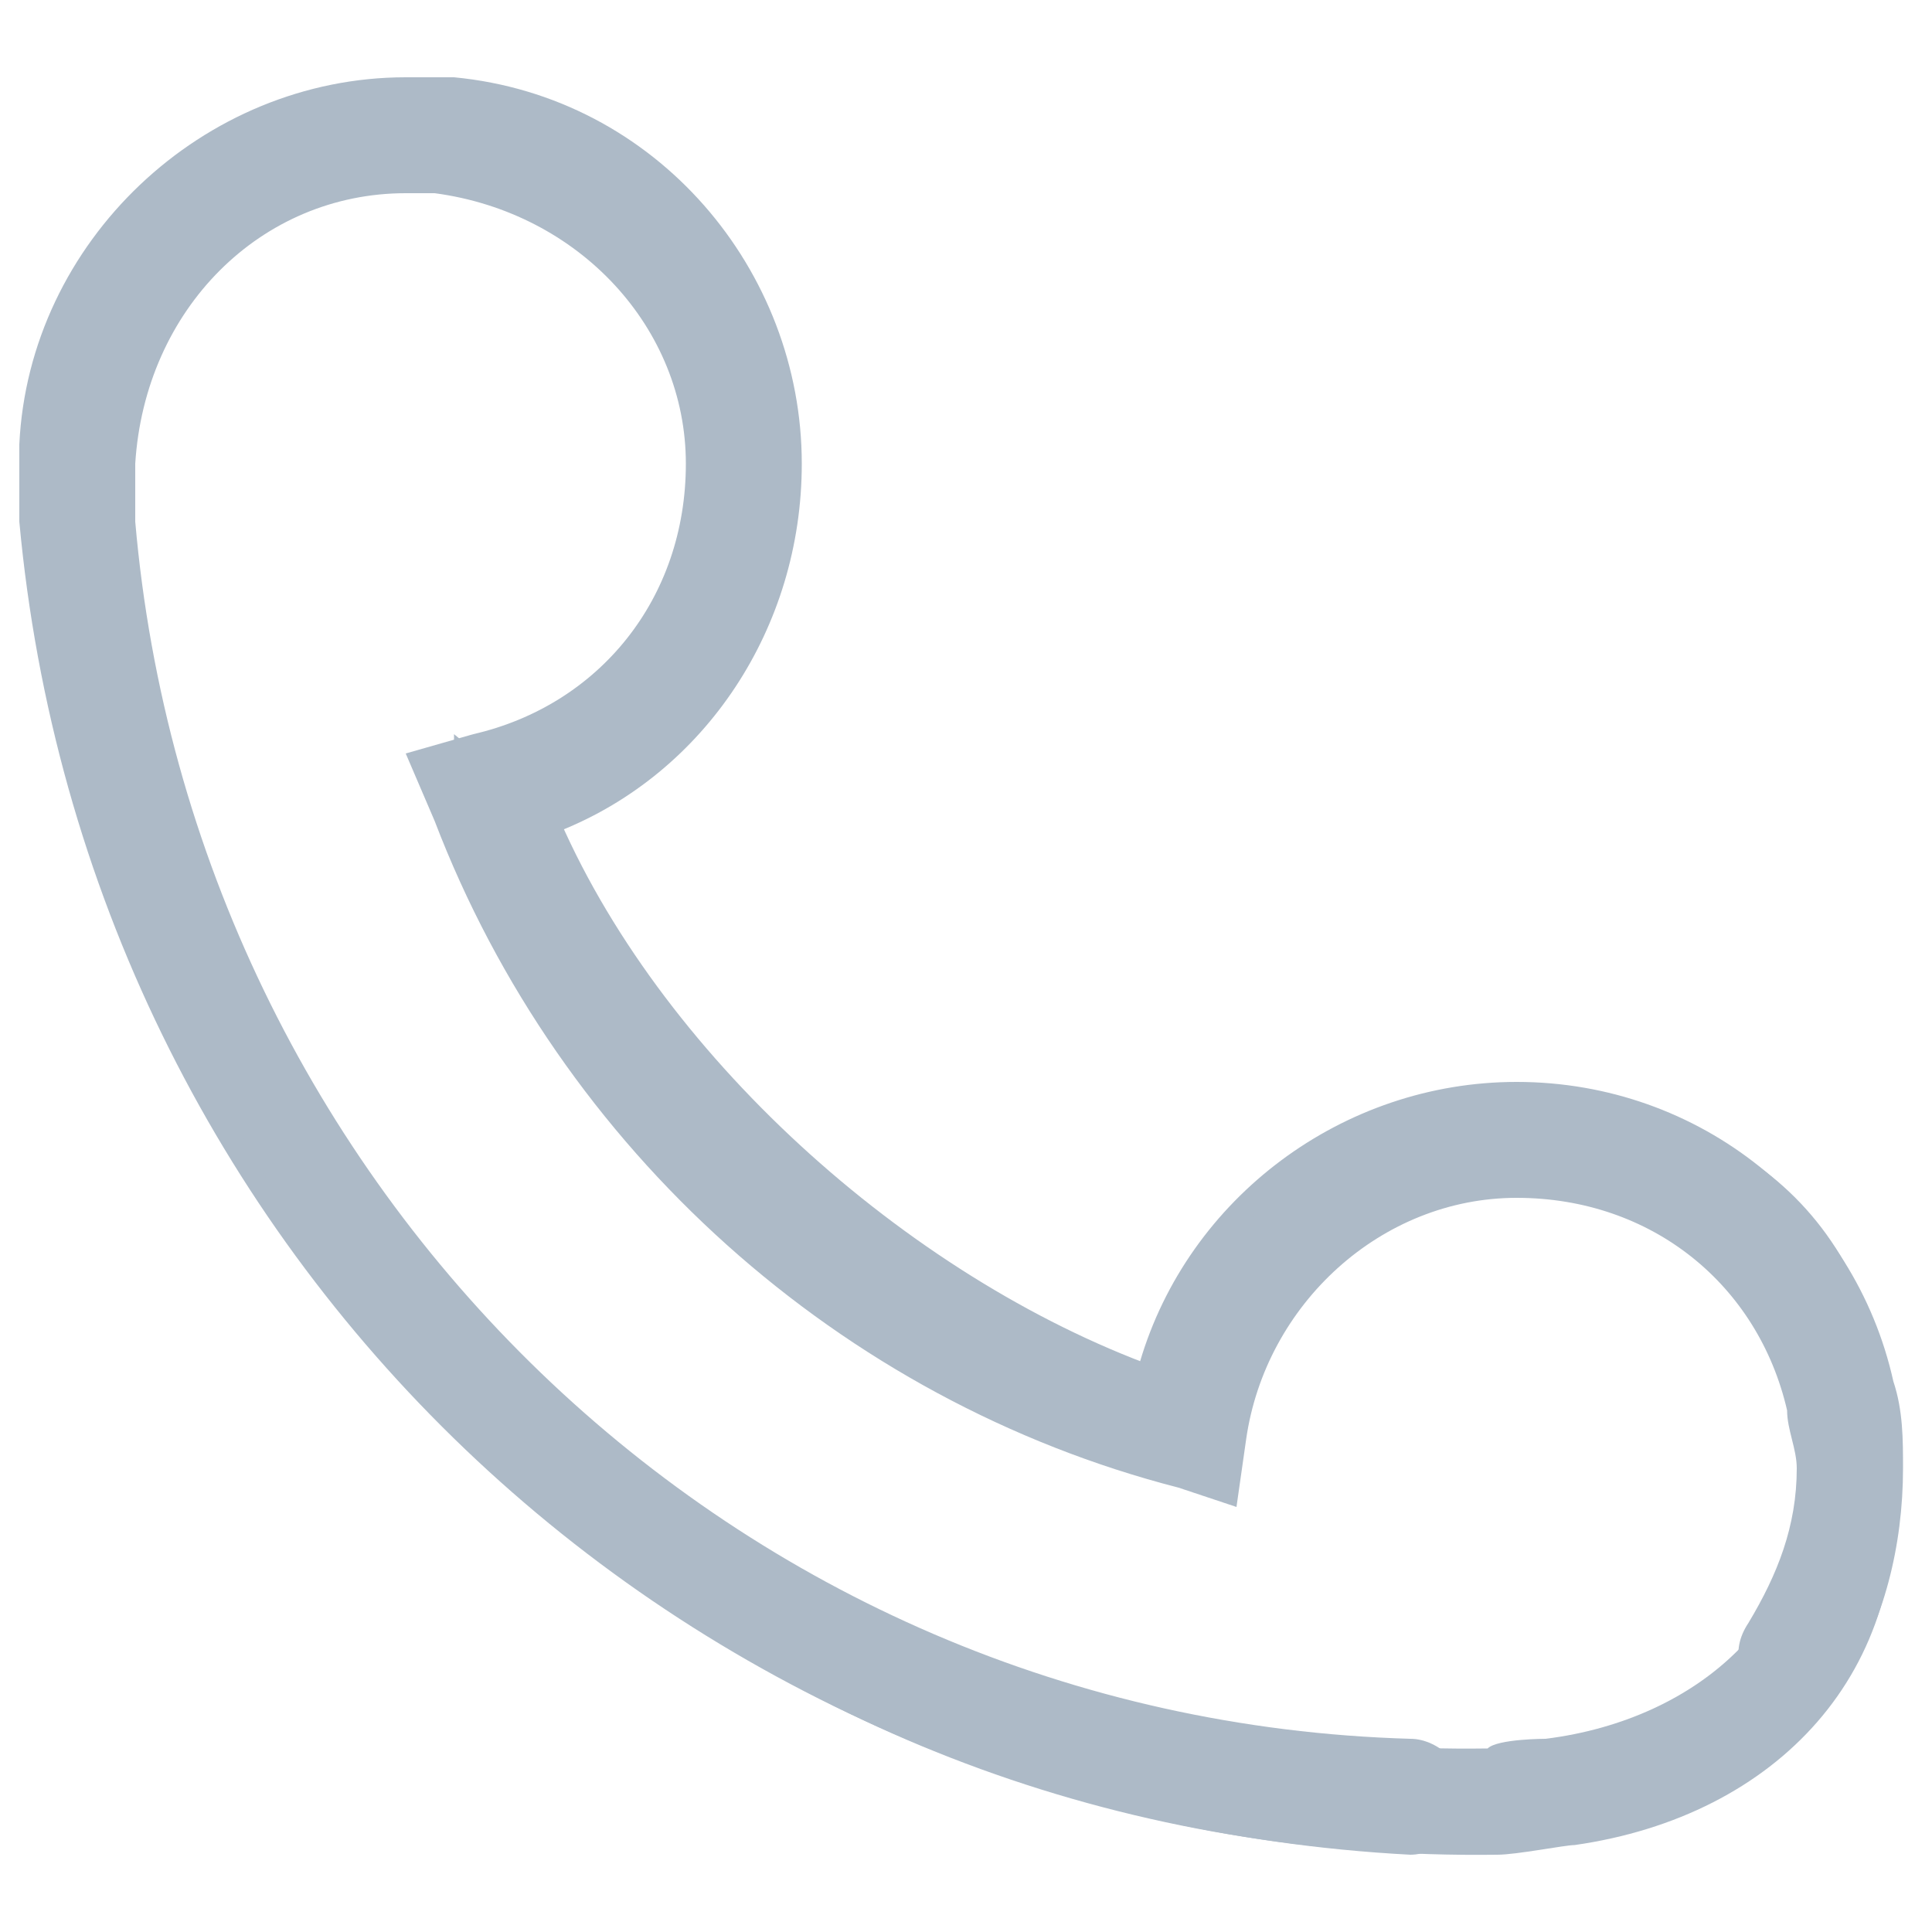 <?xml version="1.0" encoding="utf-8"?>
<!-- Generator: Adobe Illustrator 25.0.0, SVG Export Plug-In . SVG Version: 6.00 Build 0)  -->
<svg version="1.1" id="Capa_1" xmlns="http://www.w3.org/2000/svg" xmlns:xlink="http://www.w3.org/1999/xlink" x="0px" y="0px"
	 viewBox="0 0 20 20" style="enable-background:new 0 0 20 20;" xml:space="preserve">
<style type="text/css">
	.st0{fill:#ADBAC7;}
</style>
<g id="Capa_1_1_">
</g>
<g id="Capa_2_1_">
	<path class="st0" d="M19.6,14.3c-0.4-1.8-2-3.1-3.9-3.1c-1.8,0-3.4,1.2-3.9,2.9c-2.6-0.9-4.8-3-6-5.5C7.3,8,8.3,6.5,8.3,4.8
		c0-2-1.5-3.8-3.6-4c-0.2,0-0.3,0-0.5,0c-2.1,0-3.9,1.7-4,3.8c0,0.1,0,0.6,0,0.8C0.9,13,7,18.8,14.6,19.2l0,0c0.3,0,0.6-0.3,0.6-0.6
		c0-0.3-0.3-0.6-0.6-0.6C7.6,17.8,2,12.3,1.4,5.4l0,0c0-0.1,0-0.6,0-0.6C1.5,3.2,2.7,2,4.2,2c0.1,0,0.2,0,0.3,0
		C6,2.2,7.1,3.4,7.1,4.8S6.2,7.3,4.9,7.6L4.2,7.8l0.3,0.7c1.3,3.4,4.2,6,7.7,6.9l0.6,0.2l0.1-0.7c0.2-1.4,1.4-2.5,2.8-2.5
		s2.5,0.9,2.8,2.2c0,0.2,0.1,0.4,0.1,0.6c0,0.6-0.2,1.1-0.5,1.6c-0.2,0.3-0.1,0.6,0.2,0.8c0.3,0.2,0.6,0.1,0.8-0.2
		c0.4-0.6,0.6-1.4,0.6-2.2C19.7,14.9,19.7,14.6,19.6,14.3z"/>
</g>
<g id="Capa_2_2_">
	<path class="st0" d="M4.7,7.6l0,0.5l0.1,0.2c1.2,3.4,3.7,5.6,7.3,6.6l0.5-0.1l0.1-0.2c0.2-1.3,1.5-2.4,2.9-2.6
		c1.4-0.1,2.8,1.1,3.2,2.6c0,0.1-0.1,0.5-0.1,0.6c0.1,1.5-1.1,2.6-2.7,2.8c0,0-0.5,0-0.6,0.1l0,0C8.4,18.2,2.1,13.4,1.2,6.4
		c0-0.3,0-0.8-0.3-0.8c-0.3,0-0.2,0.3-0.2,0.6v0.3c1.2,7.5,7.2,12.8,14.8,12.7c0.2,0,0.7-0.1,0.8-0.1c2.1-0.3,3.5-1.8,3.3-3.9
		c0-0.2-0.1-0.8-0.1-1c-0.4-2.1-2.2-3-4.2-2.8c-1.7,0.2-2.7,1.3-3.2,2.8c-2.6-0.9-5.2-3.2-6.3-5.7"/>
</g>
</svg>
